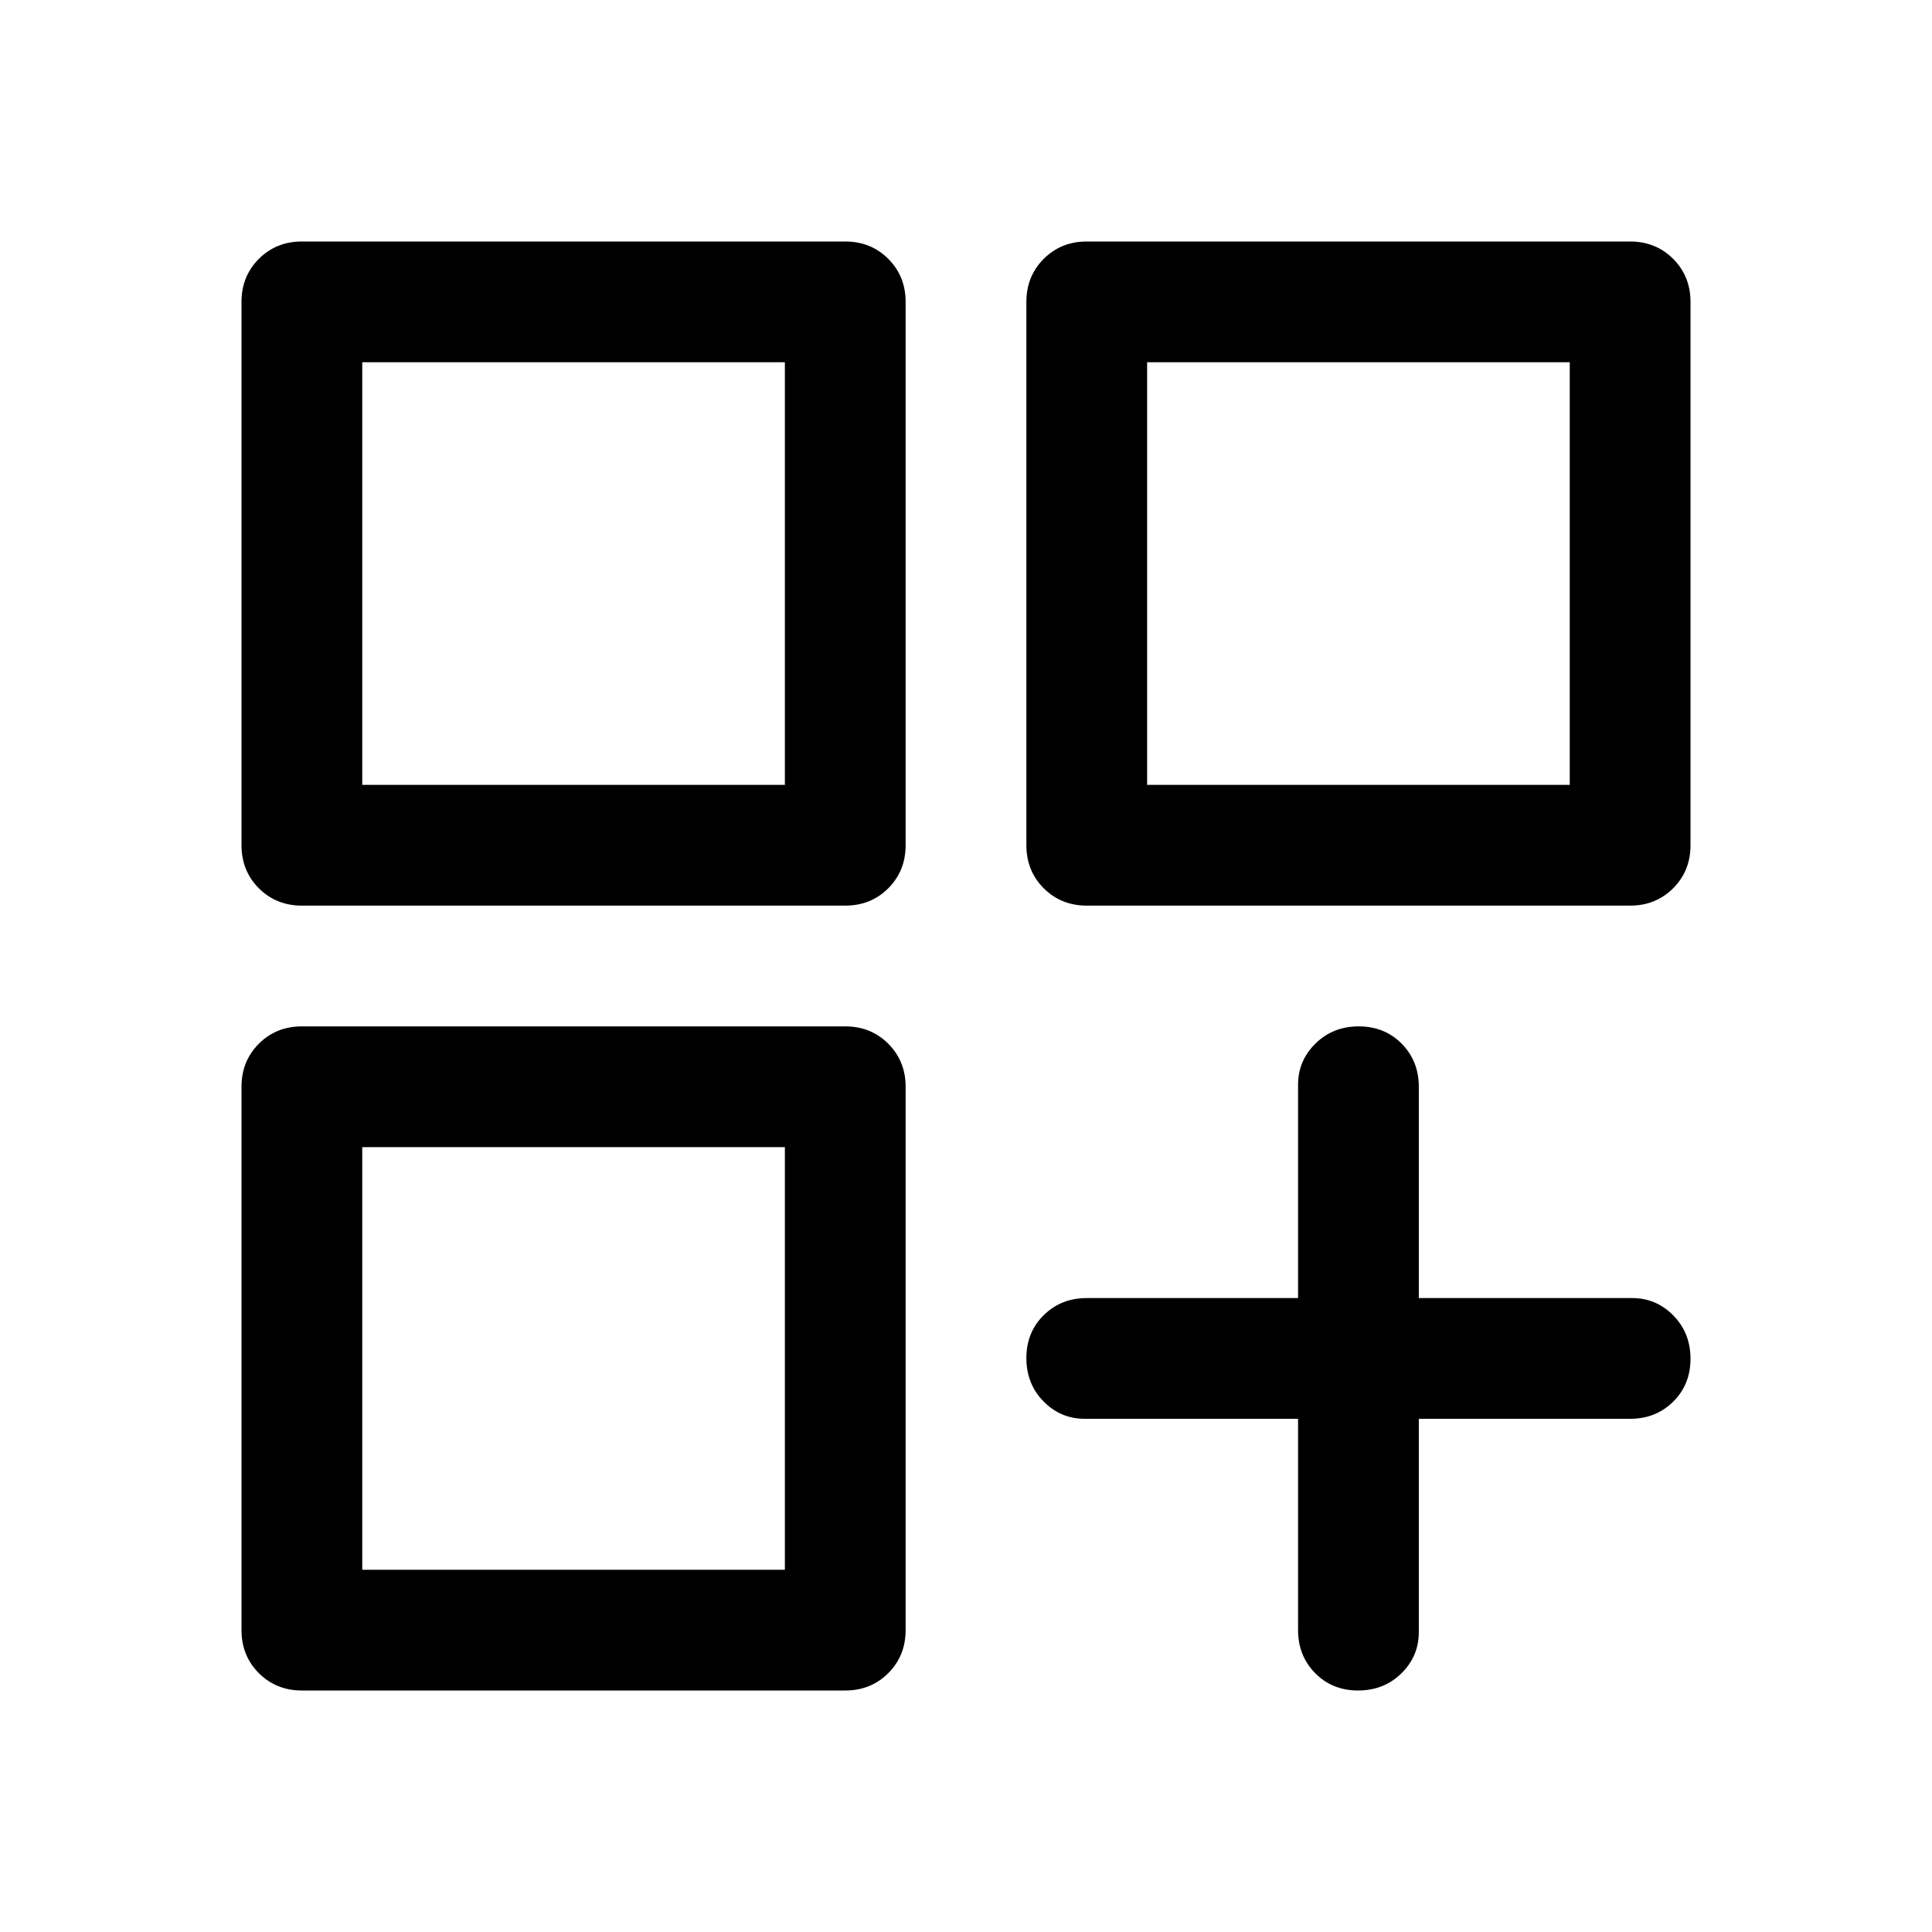 <svg xmlns="http://www.w3.org/2000/svg" fill="none" viewBox="0 0 48 48" height="48" width="48" id="Dashboard-Customize--Streamline-Rounded----Material-Symbols.svg">
  <path fill="#000" d="M7.5 22.5C7.075 22.5 6.719 22.356 6.431 22.069C6.144 21.781 6 21.425 6 21V7.5C6 7.075 6.144 6.719 6.431 6.431C6.719 6.144 7.075 6 7.5 6H21C21.425 6 21.781 6.144 22.069 6.431C22.356 6.719 22.5 7.075 22.5 7.5V21C22.5 21.425 22.356 21.781 22.069 22.069C21.781 22.356 21.425 22.5 21 22.5H7.5ZM27 22.5C26.575 22.5 26.219 22.356 25.931 22.069C25.644 21.781 25.5 21.425 25.5 21V7.5C25.5 7.075 25.644 6.719 25.931 6.431C26.219 6.144 26.575 6 27 6H40.5C40.925 6 41.281 6.144 41.569 6.431C41.856 6.719 42 7.075 42 7.5V21C42 21.425 41.856 21.781 41.569 22.069C41.281 22.356 40.925 22.5 40.5 22.5H27ZM7.5 42C7.075 42 6.719 41.856 6.431 41.569C6.144 41.281 6 40.925 6 40.5V27C6 26.575 6.144 26.219 6.431 25.931C6.719 25.644 7.075 25.5 7.5 25.5H21C21.425 25.5 21.781 25.644 22.069 25.931C22.356 26.219 22.5 26.575 22.5 27V40.5C22.5 40.925 22.356 41.281 22.069 41.569C21.781 41.856 21.425 42 21 42H7.5ZM33.741 42C33.314 42 32.958 41.856 32.675 41.569C32.392 41.281 32.25 40.925 32.25 40.5V35.25H26.95C26.55 35.25 26.208 35.105 25.925 34.816C25.642 34.527 25.5 34.169 25.5 33.741C25.5 33.314 25.644 32.958 25.931 32.675C26.219 32.392 26.575 32.25 27 32.25H32.25V26.95C32.25 26.55 32.395 26.208 32.684 25.925C32.973 25.642 33.331 25.5 33.759 25.5C34.186 25.5 34.542 25.644 34.825 25.931C35.108 26.219 35.25 26.575 35.25 27V32.25H40.55C40.95 32.25 41.292 32.395 41.575 32.684C41.858 32.973 42 33.331 42 33.759C42 34.186 41.856 34.542 41.569 34.825C41.281 35.108 40.925 35.25 40.5 35.25H35.25V40.55C35.25 40.95 35.105 41.292 34.816 41.575C34.527 41.858 34.169 42 33.741 42ZM28.5 9V19.5H39V9H28.5ZM9 9V19.5H19.5V9H9ZM9 28.5V39H19.5V28.5H9Z" stroke-width="1"></path>
</svg>